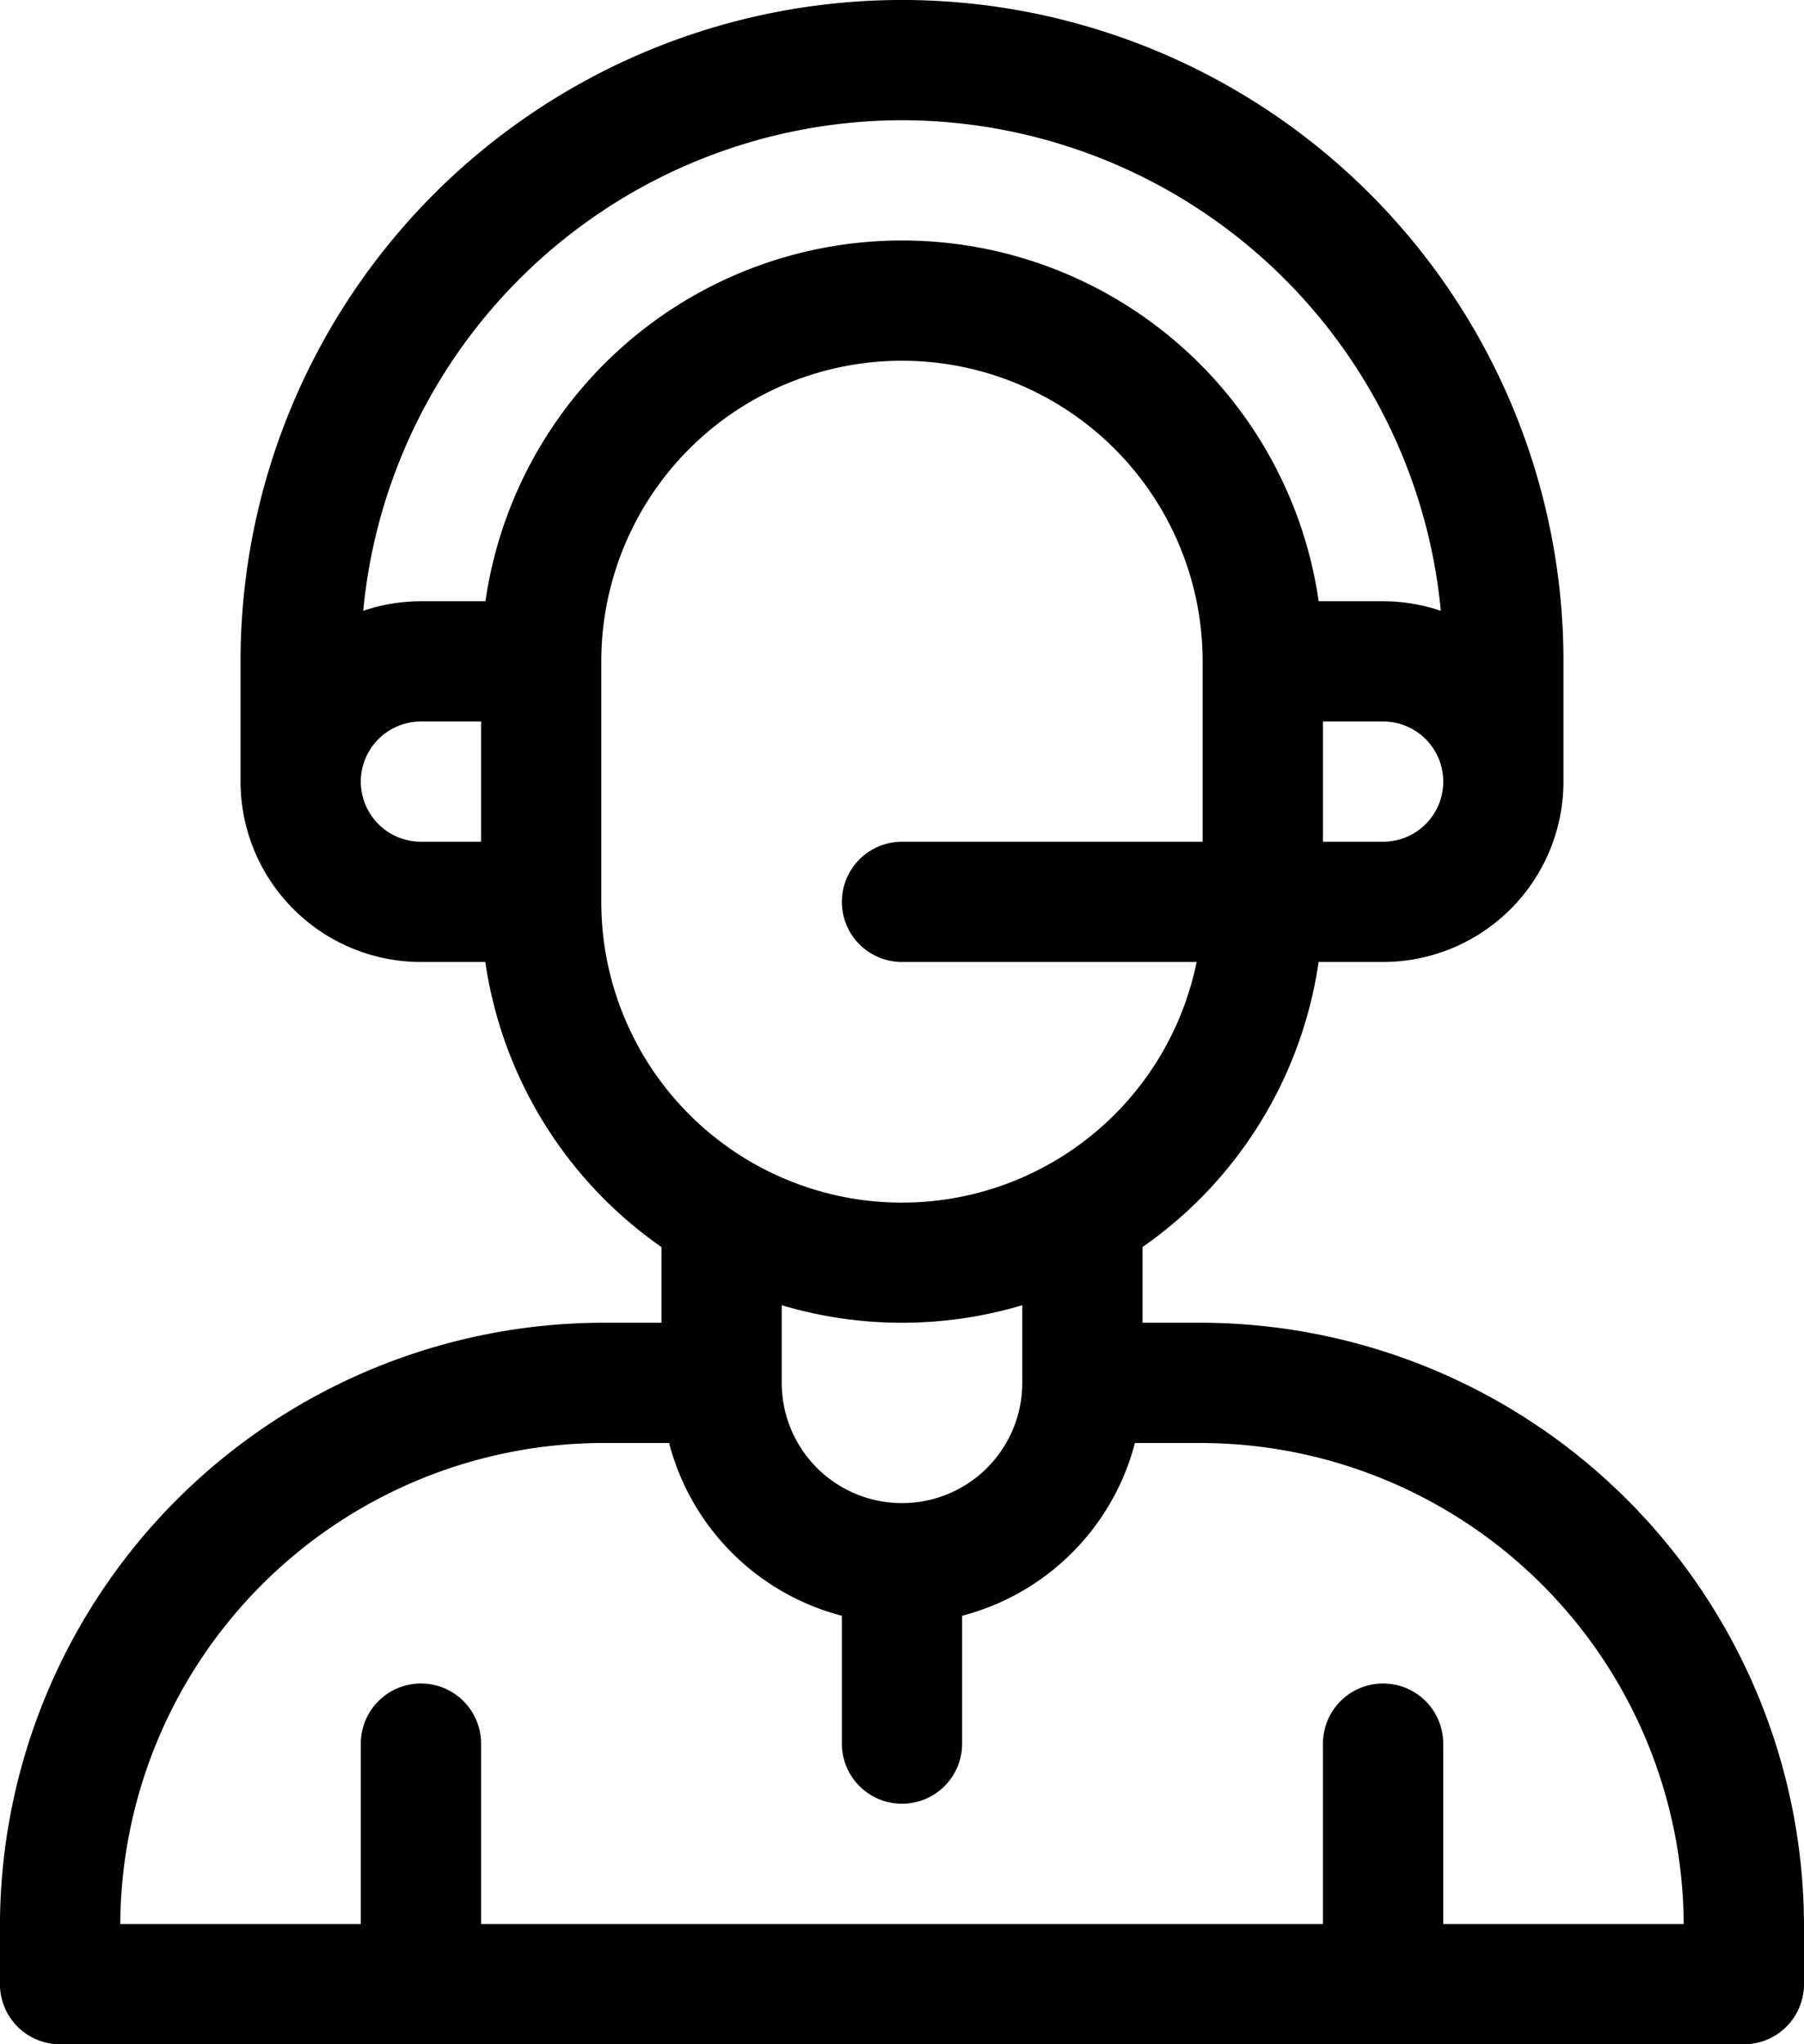 <svg xmlns="http://www.w3.org/2000/svg" width="120.485" height="136.55" viewBox="0 0 120.485 136.55"><path id="picto_personne_au_standard" d="M87.131,88.356H83.248V83.3a28.146,28.146,0,0,0,11.76-19.041h4.3A12.062,12.062,0,0,0,111.362,52.21V44.177a44.178,44.178,0,0,0-88.356,0V52.21A12.062,12.062,0,0,0,35.054,64.259h4.3A28.146,28.146,0,0,0,51.119,83.3v5.056H47.237a40.341,40.341,0,0,0-40.3,40.3v3.882a4.016,4.016,0,0,0,4.016,4.016H123.41a4.016,4.016,0,0,0,4.016-4.016v-3.882A40.341,40.341,0,0,0,87.131,88.356ZM99.313,56.226H95.3V48.194h4.016a4.016,4.016,0,0,1,0,8.032ZM67.184,8.032A36.194,36.194,0,0,1,103.17,40.8a12,12,0,0,0-3.857-.637h-4.3a28.113,28.113,0,0,0-55.65,0h-4.3A12,12,0,0,0,31.2,40.8,36.194,36.194,0,0,1,67.184,8.032ZM31.038,52.21a4.021,4.021,0,0,1,4.016-4.016h4.016v8.032H35.054A4.021,4.021,0,0,1,31.038,52.21ZM47.1,60.243V44.178a20.081,20.081,0,0,1,40.162,0V56.226H67.184a4.016,4.016,0,1,0,0,8.032H86.86A20.082,20.082,0,0,1,47.1,60.243ZM67.184,88.356a28.028,28.028,0,0,0,8.032-1.171v5.187a8.032,8.032,0,0,1-16.065,0V87.185A28.029,28.029,0,0,0,67.184,88.356Zm36.146,40.162V116.469a4.016,4.016,0,1,0-8.032,0v12.049H39.071V116.469a4.016,4.016,0,1,0-8.032,0v12.049H14.974A32.3,32.3,0,0,1,47.237,96.388h4.39a16.125,16.125,0,0,0,11.54,11.54v8.541a4.016,4.016,0,1,0,8.032,0v-8.541a16.126,16.126,0,0,0,11.54-11.54h4.39a32.3,32.3,0,0,1,32.263,32.129Z" transform="translate(-6.941)"></path></svg>